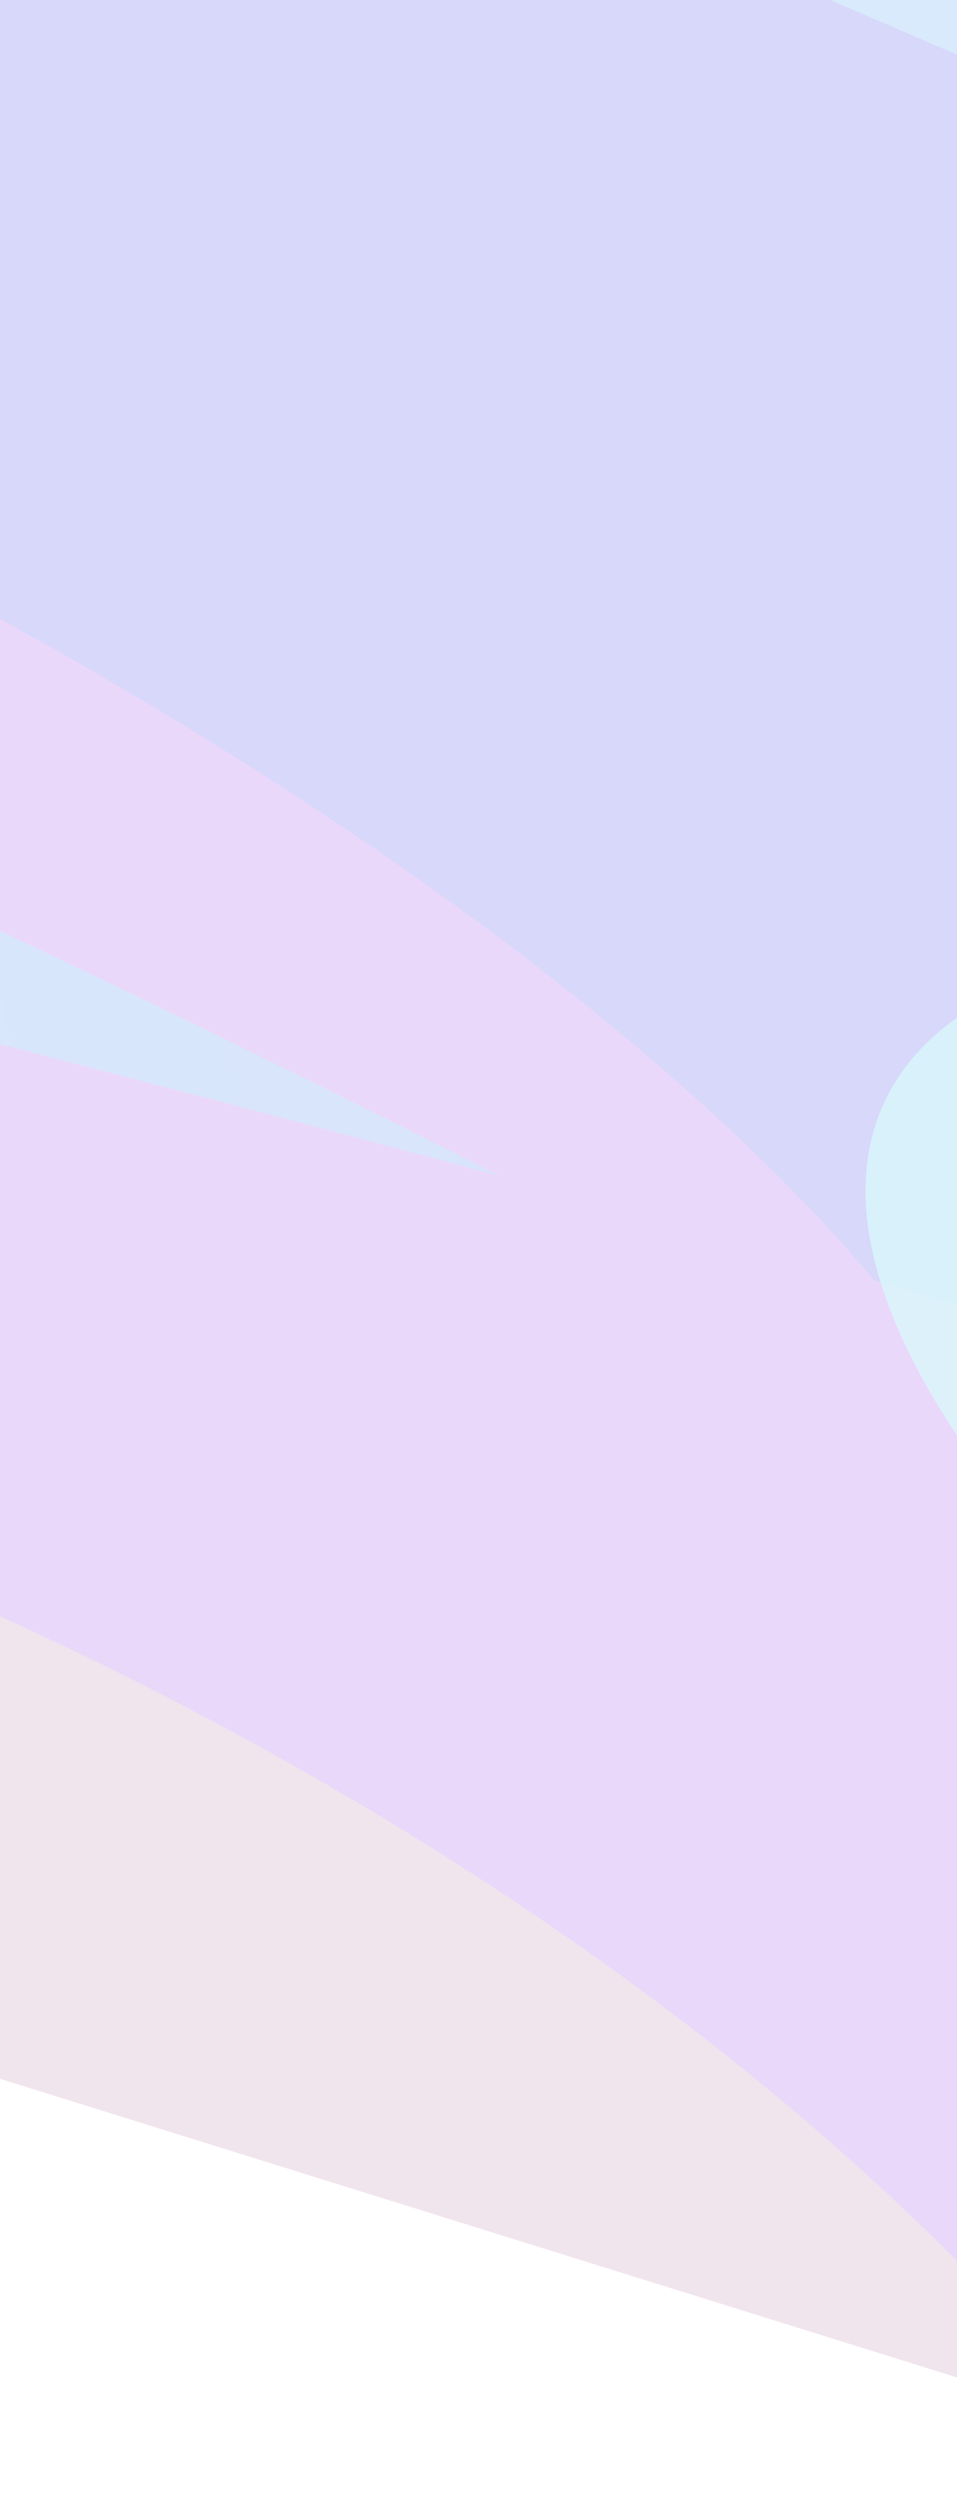 <svg width="311" height="812" viewBox="0 0 311 812" fill="none" xmlns="http://www.w3.org/2000/svg">
<g clip-path="url(#clip0_2029_2630)">
<rect width="311" height="812" fill="white"/>
<g filter="url(#filter0_f_2029_2630)">
<path d="M1402.16 -234.224H-1352.6V1252.16H1402.16V-234.224Z" fill="#D8D8FB"/>
<path d="M1761.31 488.836L355.44 -234.356L-283.592 -234.356L-1065.65 -41.505L1676.1 1036.39L1761.31 488.836Z" fill="url(#paint0_linear_2029_2630)"/>
<path d="M1405.63 488.186L-173.968 -190.699L-715.123 -212.853L-1497.18 -20.001L1244.57 1057.9L1405.63 488.186Z" fill="url(#paint1_linear_2029_2630)"/>
<path d="M-723.527 79.447C-757.942 178.511 -549.044 364.174 -256.941 494.137C35.162 624.1 299.856 649.148 334.271 550.084C368.685 451.02 159.787 265.357 -132.316 135.394C-424.419 5.431 -689.113 -19.617 -723.527 79.447Z" fill="#EAD8FB"/>
<path d="M106.815 -181.523C413.447 -136.747 795.912 -50.927 1171.78 -181.523C1191.56 -191.474 1206.73 -180.777 1109.14 -58.389C987.144 94.596 588.193 31.163 106.815 -181.523Z" fill="#D8EAFB"/>
<path d="M218.484 -160.355C461.682 -124.842 765.025 -56.776 1063.14 -160.355C1078.83 -168.247 1090.86 -159.764 1013.45 -62.695C916.696 58.642 600.278 8.332 218.484 -160.355Z" fill="#D8EAFB"/>
<path d="M89.699 345.616C-497.601 56.34 -741.041 42.565 -1304 152.765L-1489.62 524.692L1224.74 1368.42C1274.45 1359.23 1130.41 1127.35 737.863 776.087C663.868 709.874 676.999 634.893 89.699 345.616Z" fill="url(#paint2_linear_2029_2630)"/>
<path d="M-302.845 259.523C-924.708 85.868 -741.038 42.566 -1303.99 152.766L-1489.62 524.693L1203.44 1361.53C1253.15 1352.35 1309.95 1157.66 1139.54 879.401C926.529 531.58 165.778 390.385 -302.845 259.523Z" fill="#EAD8FB"/>
<path d="M-126.351 376.611C-813.99 202.956 -779.311 42.567 -1401.81 152.767L-1489.62 524.694L1488.3 1361.53C1543.26 1352.35 1606.07 1157.66 1417.63 879.402C1182.09 531.581 391.839 507.474 -126.351 376.611Z" fill="#EAD8FB"/>
<path d="M284.987 363.913C250.572 462.977 459.47 648.64 751.573 778.603C1043.68 908.566 1308.37 933.614 1342.78 834.55C1377.2 735.486 1168.3 549.823 876.198 419.86C584.095 289.898 319.401 264.849 284.987 363.913Z" fill="#D8FBFB" fill-opacity="0.72"/>
<path d="M-628.465 545.967C-678.426 689.782 -482.131 911.724 -190.028 1041.69C102.075 1171.65 379.372 1160.42 429.333 1016.6C479.294 872.788 282.999 650.847 -9.104 520.884C-301.207 390.921 -578.504 402.151 -628.465 545.967Z" fill="#FBF7D8" fill-opacity="0.42"/>
<path d="M-1551.93 237.92C-1586.35 336.984 -1377.45 522.647 -1085.35 652.61C-793.245 782.573 -528.55 807.622 -494.136 708.558C-459.722 609.494 -668.62 423.831 -960.722 293.868C-1252.83 163.905 -1517.52 138.856 -1551.93 237.92Z" fill="#D8EAFB"/>
<path d="M890.273 518C837.261 670.599 1007.07 888.977 1269.55 1005.76C1532.03 1122.54 1787.79 1093.51 1840.8 940.91C1893.81 788.312 1724 569.934 1461.52 453.151C1199.04 336.367 943.284 365.402 890.273 518Z" fill="#D8D8FB"/>
<path d="M1737.64 1217.08V2246.81L-1321.36 2029.21V263.079L1737.64 1217.08Z" fill="white"/>
<path d="M-761.492 110.235L-1607.63 -323.678L-1397.67 198.744L-761.492 110.235Z" fill="#D8D8FB"/>
</g>
</g>
<defs>
<filter id="filter0_f_2029_2630" x="-1671.44" y="-387.488" width="3585.74" height="2698.11" filterUnits="userSpaceOnUse" color-interpolation-filters="sRGB">
<feFlood flood-opacity="0" result="BackgroundImageFix"/>
<feBlend mode="normal" in="SourceGraphic" in2="BackgroundImageFix" result="shape"/>
<feGaussianBlur stdDeviation="31.905" result="effect1_foregroundBlur_2029_2630"/>
</filter>
<linearGradient id="paint0_linear_2029_2630" x1="121.429" y1="-323.678" x2="-1829.09" y2="665.964" gradientUnits="userSpaceOnUse">
<stop stop-color="#D8EAFB"/>
<stop offset="1" stop-color="#FBECD8"/>
</linearGradient>
<linearGradient id="paint1_linear_2029_2630" x1="-349.971" y1="588.882" x2="-1685.27" y2="1224.45" gradientUnits="userSpaceOnUse">
<stop stop-color="#D8D8FB"/>
<stop offset="0.516" stop-color="#FBECD8"/>
<stop offset="1" stop-color="#EAD8FB"/>
</linearGradient>
<linearGradient id="paint2_linear_2029_2630" x1="915.551" y1="-15.697" x2="-873.751" y2="384.894" gradientUnits="userSpaceOnUse">
<stop stop-color="#D8D8FB"/>
<stop offset="0.655" stop-color="#D8EAFB"/>
<stop offset="1" stop-color="#EAFBD8"/>
</linearGradient>
<clipPath id="clip0_2029_2630">
<rect width="311" height="812" fill="white"/>
</clipPath>
</defs>
</svg>
